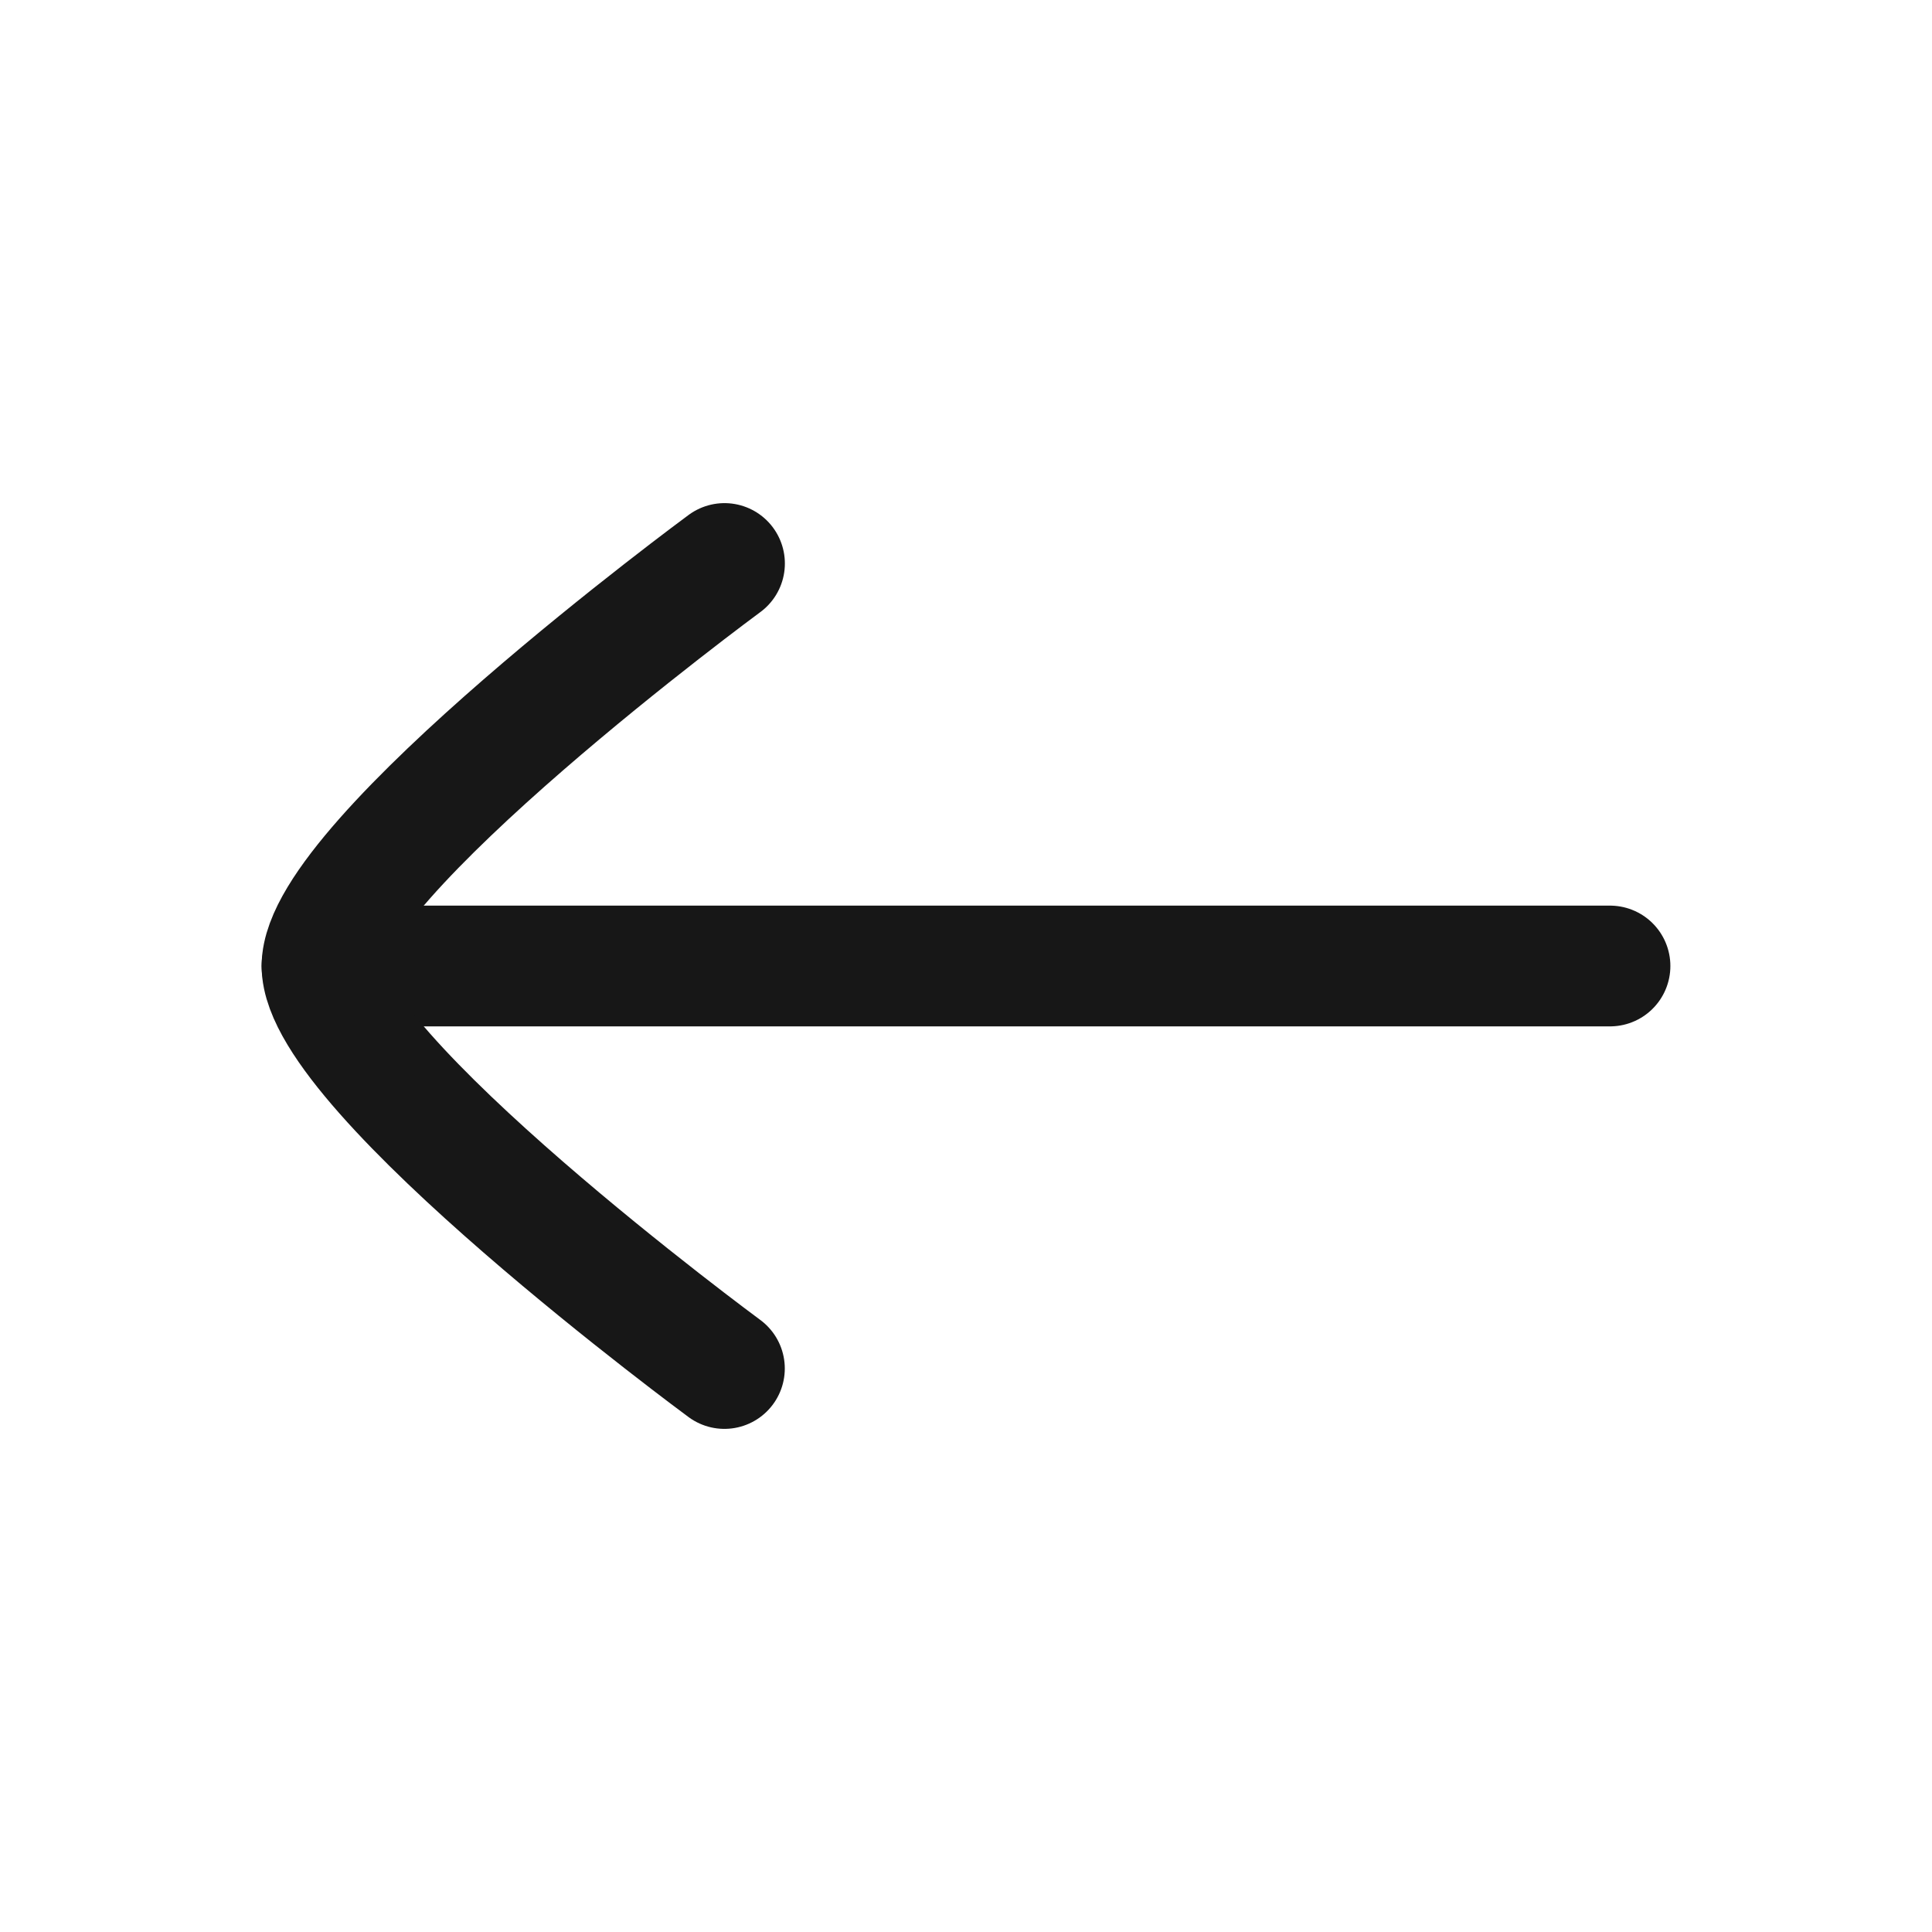 <svg width="24" height="24" viewBox="0 0 24 24" fill="none" xmlns="http://www.w3.org/2000/svg">
<path d="M4 12H20" stroke="#171717" stroke-width="1.5" stroke-linecap="round" stroke-linejoin="round"/>
<path d="M8.999 17C8.999 17 4 13.318 4 12C3.999 10.682 9 7 9 7" stroke="#171717" stroke-width="1.5" stroke-linecap="round" stroke-linejoin="round"/>
</svg>
